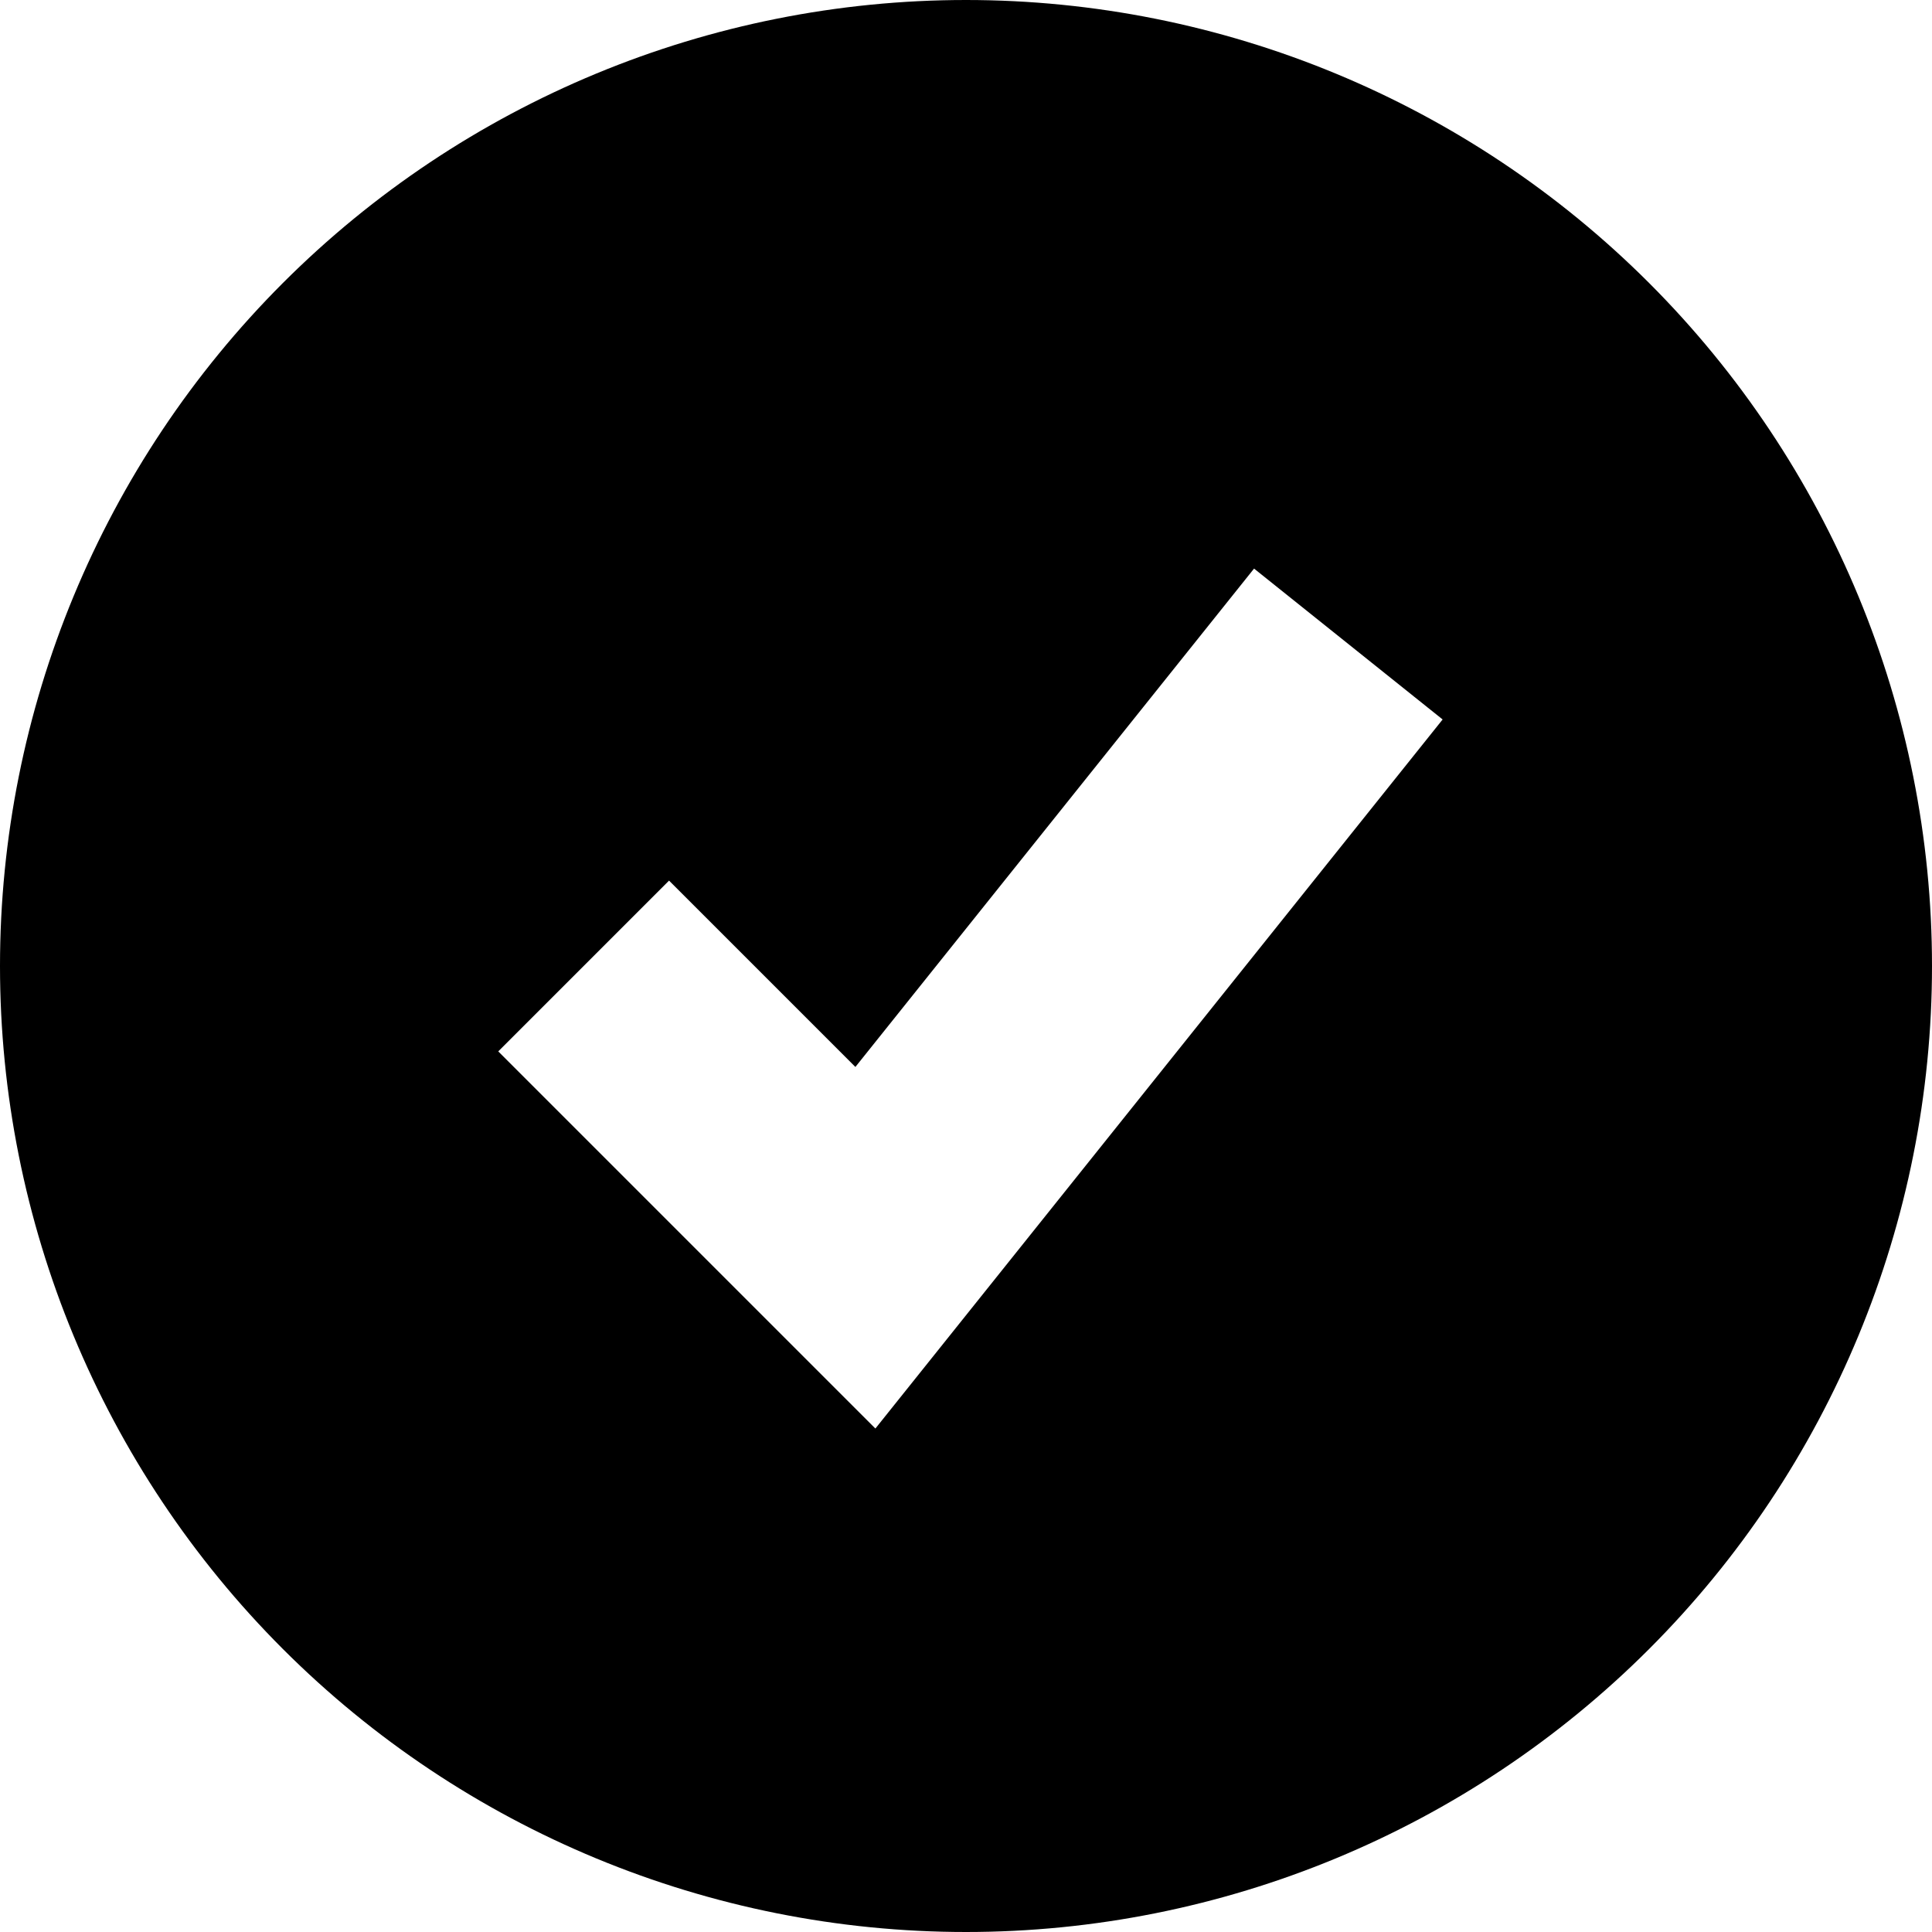 <svg width="20" height="20" viewBox="0 0 20 20" fill="none" xmlns="http://www.w3.org/2000/svg">
<g clip-path="url(#clip0_2133_982)">
<path fill-rule="evenodd" clip-rule="evenodd" d="M2.929 2.929C4.804 1.054 7.348 0 10 0C12.652 0 15.196 1.054 17.071 2.929C18.946 4.804 20 7.348 20 10C20 12.652 18.946 15.196 17.071 17.071C15.196 18.946 12.652 20 10 20C7.348 20 4.804 18.946 2.929 17.071C1.054 15.196 0 12.652 0 10C0 7.348 1.054 4.804 2.929 2.929ZM9.062 14.788L14.934 7.448L12.982 5.886L8.855 11.045L6.926 9.116L5.158 10.884L9.062 14.788Z" fill="black"/>
</g>
<defs>
<clipPath id="clip0_2133_982">
<rect width="20" height="20" fill="white"/>
</clipPath>
</defs>
</svg>
